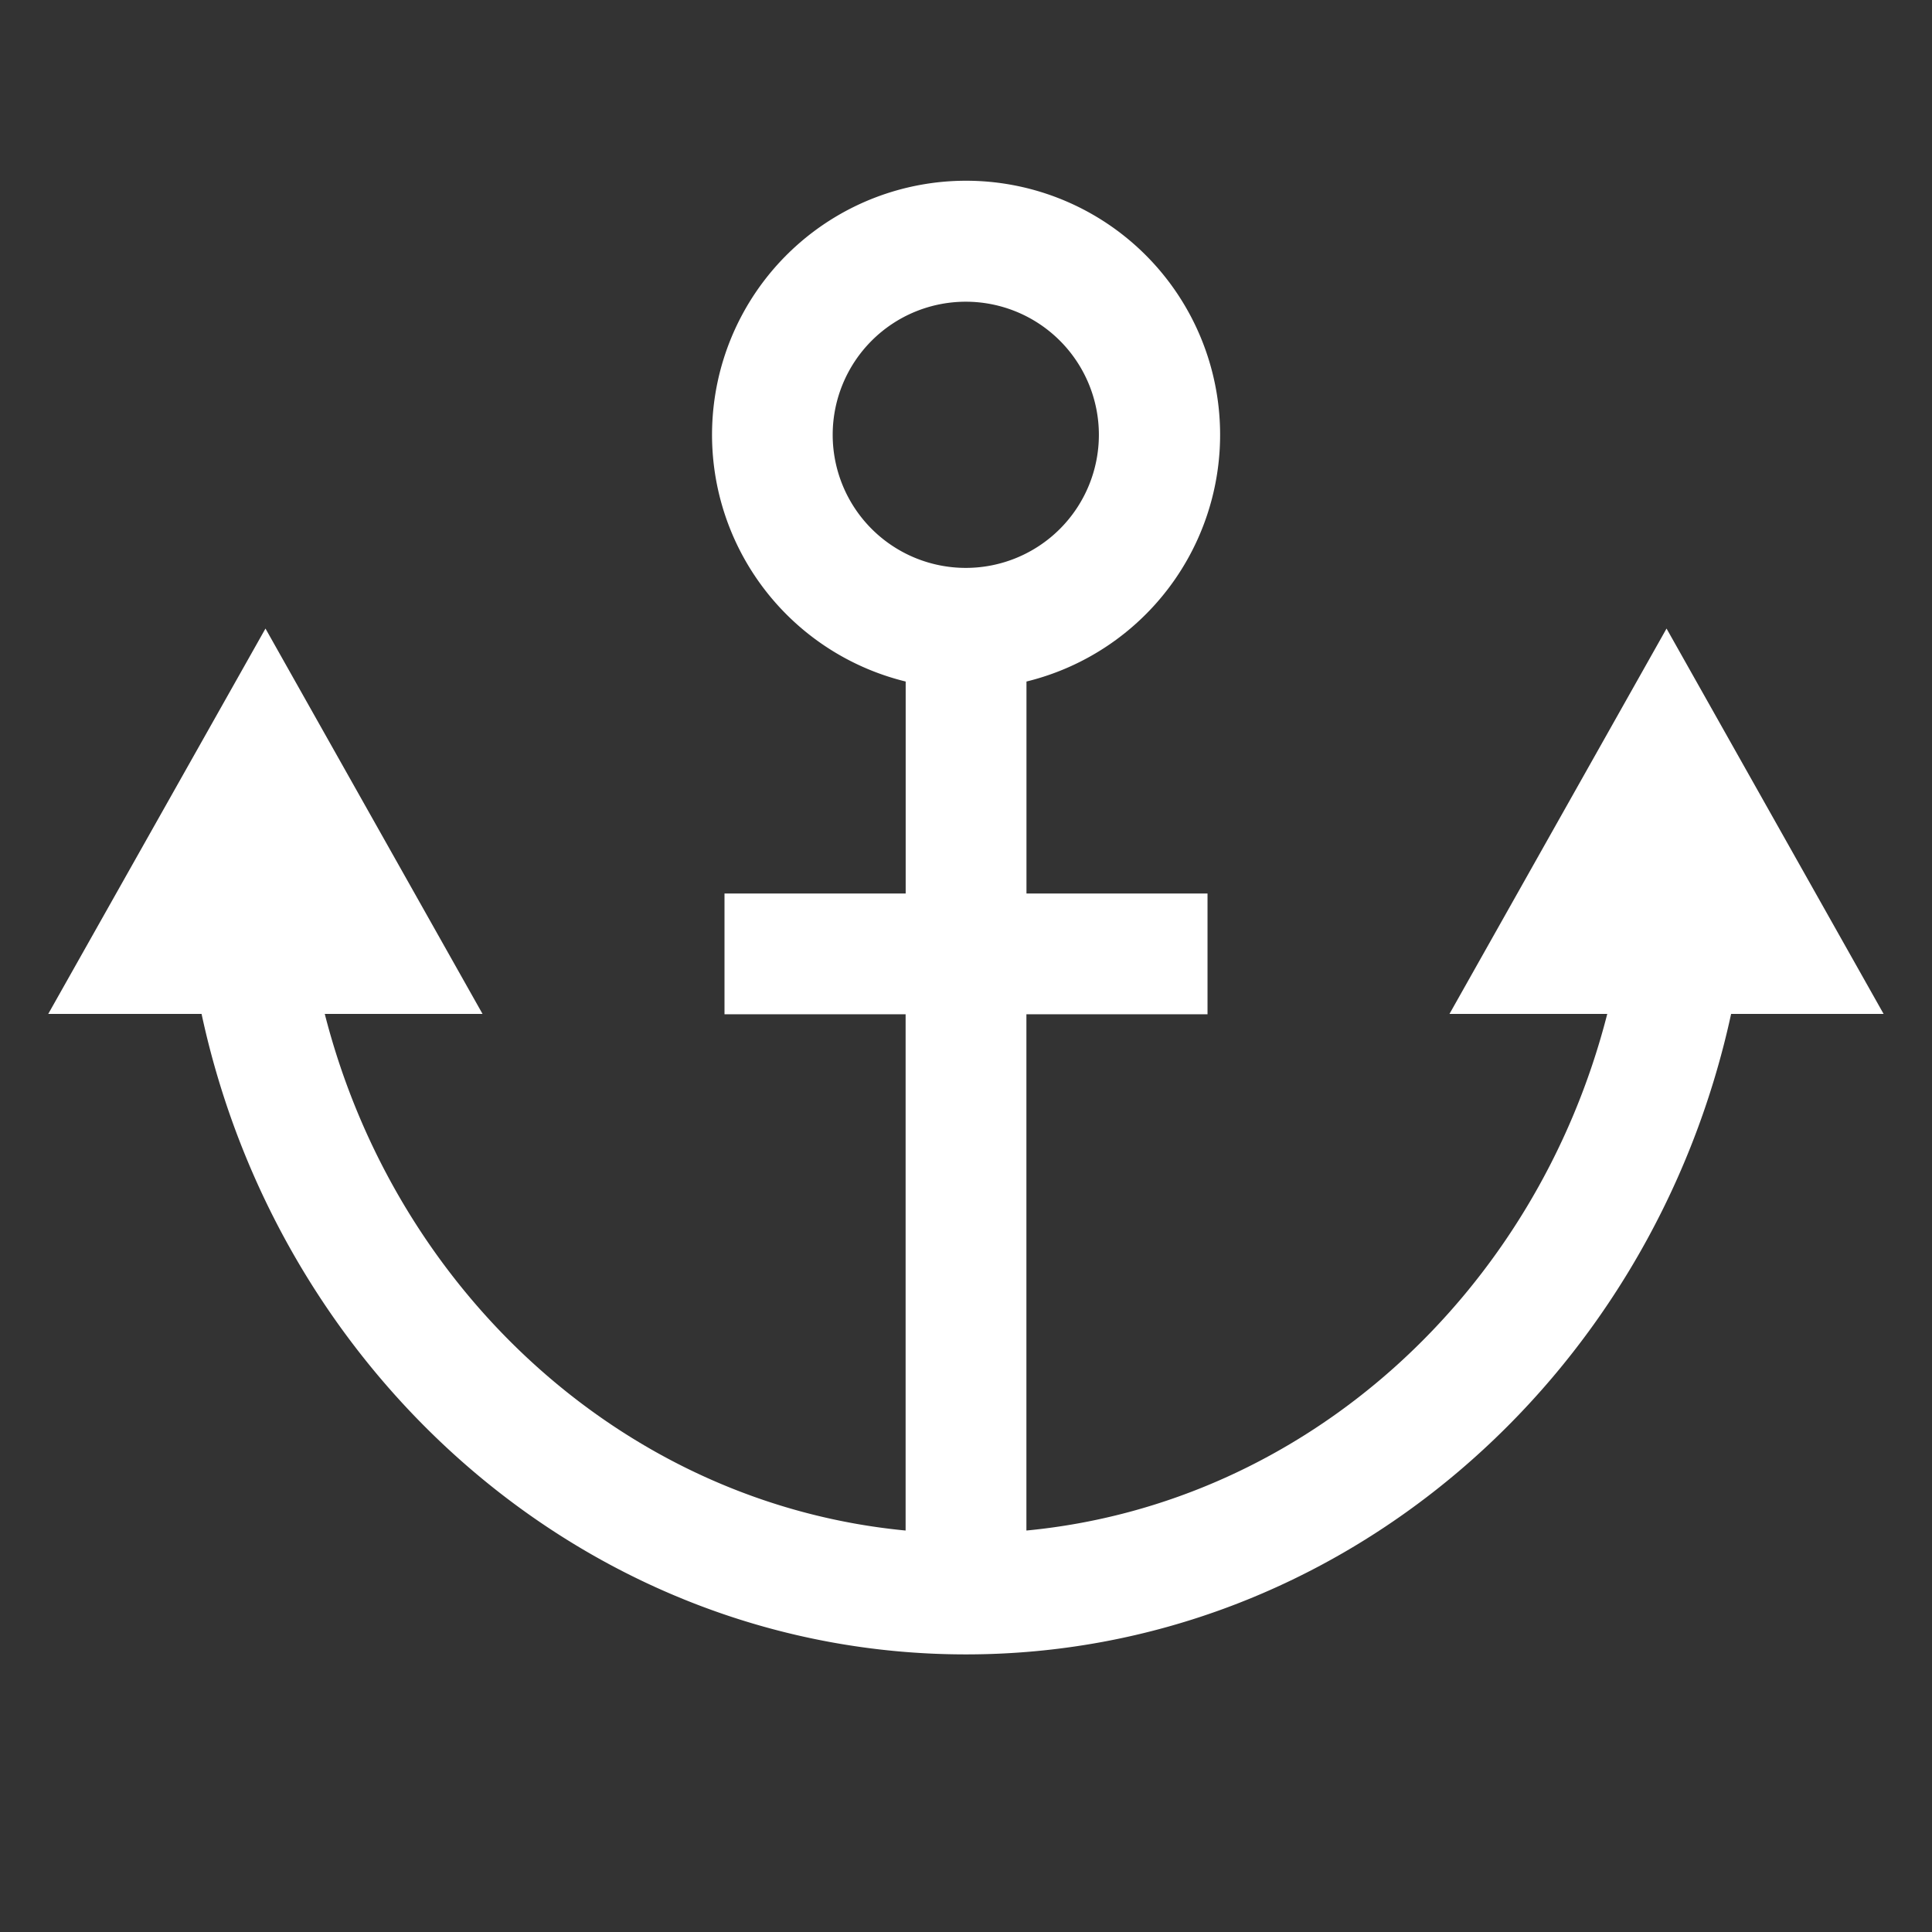 <svg xmlns="http://www.w3.org/2000/svg" width="90" height="90" viewBox="0 0 90 90"><rect x="0" y="0" width="90" height="90" fill="#333333" stroke="none"/><defs><style>.a{fill:none;}.b{fill:#fff;}</style></defs><rect class="a" width="90" height="90"/><g transform="translate(2.247 8.42)"><path class="b" d="M88.329,49.421,78.217,31.468,68.105,49.421h7.35c-3.318,13-14.033,22.819-27.058,24.065V49.437h8.437V43.81H48.4V33.936a11.834,11.834,0,1,0-5.627,0V43.81H34.333v5.627H42.77V73.486C29.745,72.24,19.03,62.422,15.712,49.421h7.35L12.95,31.468,2.83,49.421H9.973C13.64,66.477,28.213,79.256,45.58,79.256S77.527,66.477,81.225,49.421ZM39.373,22.435a6.2,6.2,0,1,1,0,.016Z" transform="translate(-2.83 -10.608)"/></g></svg>